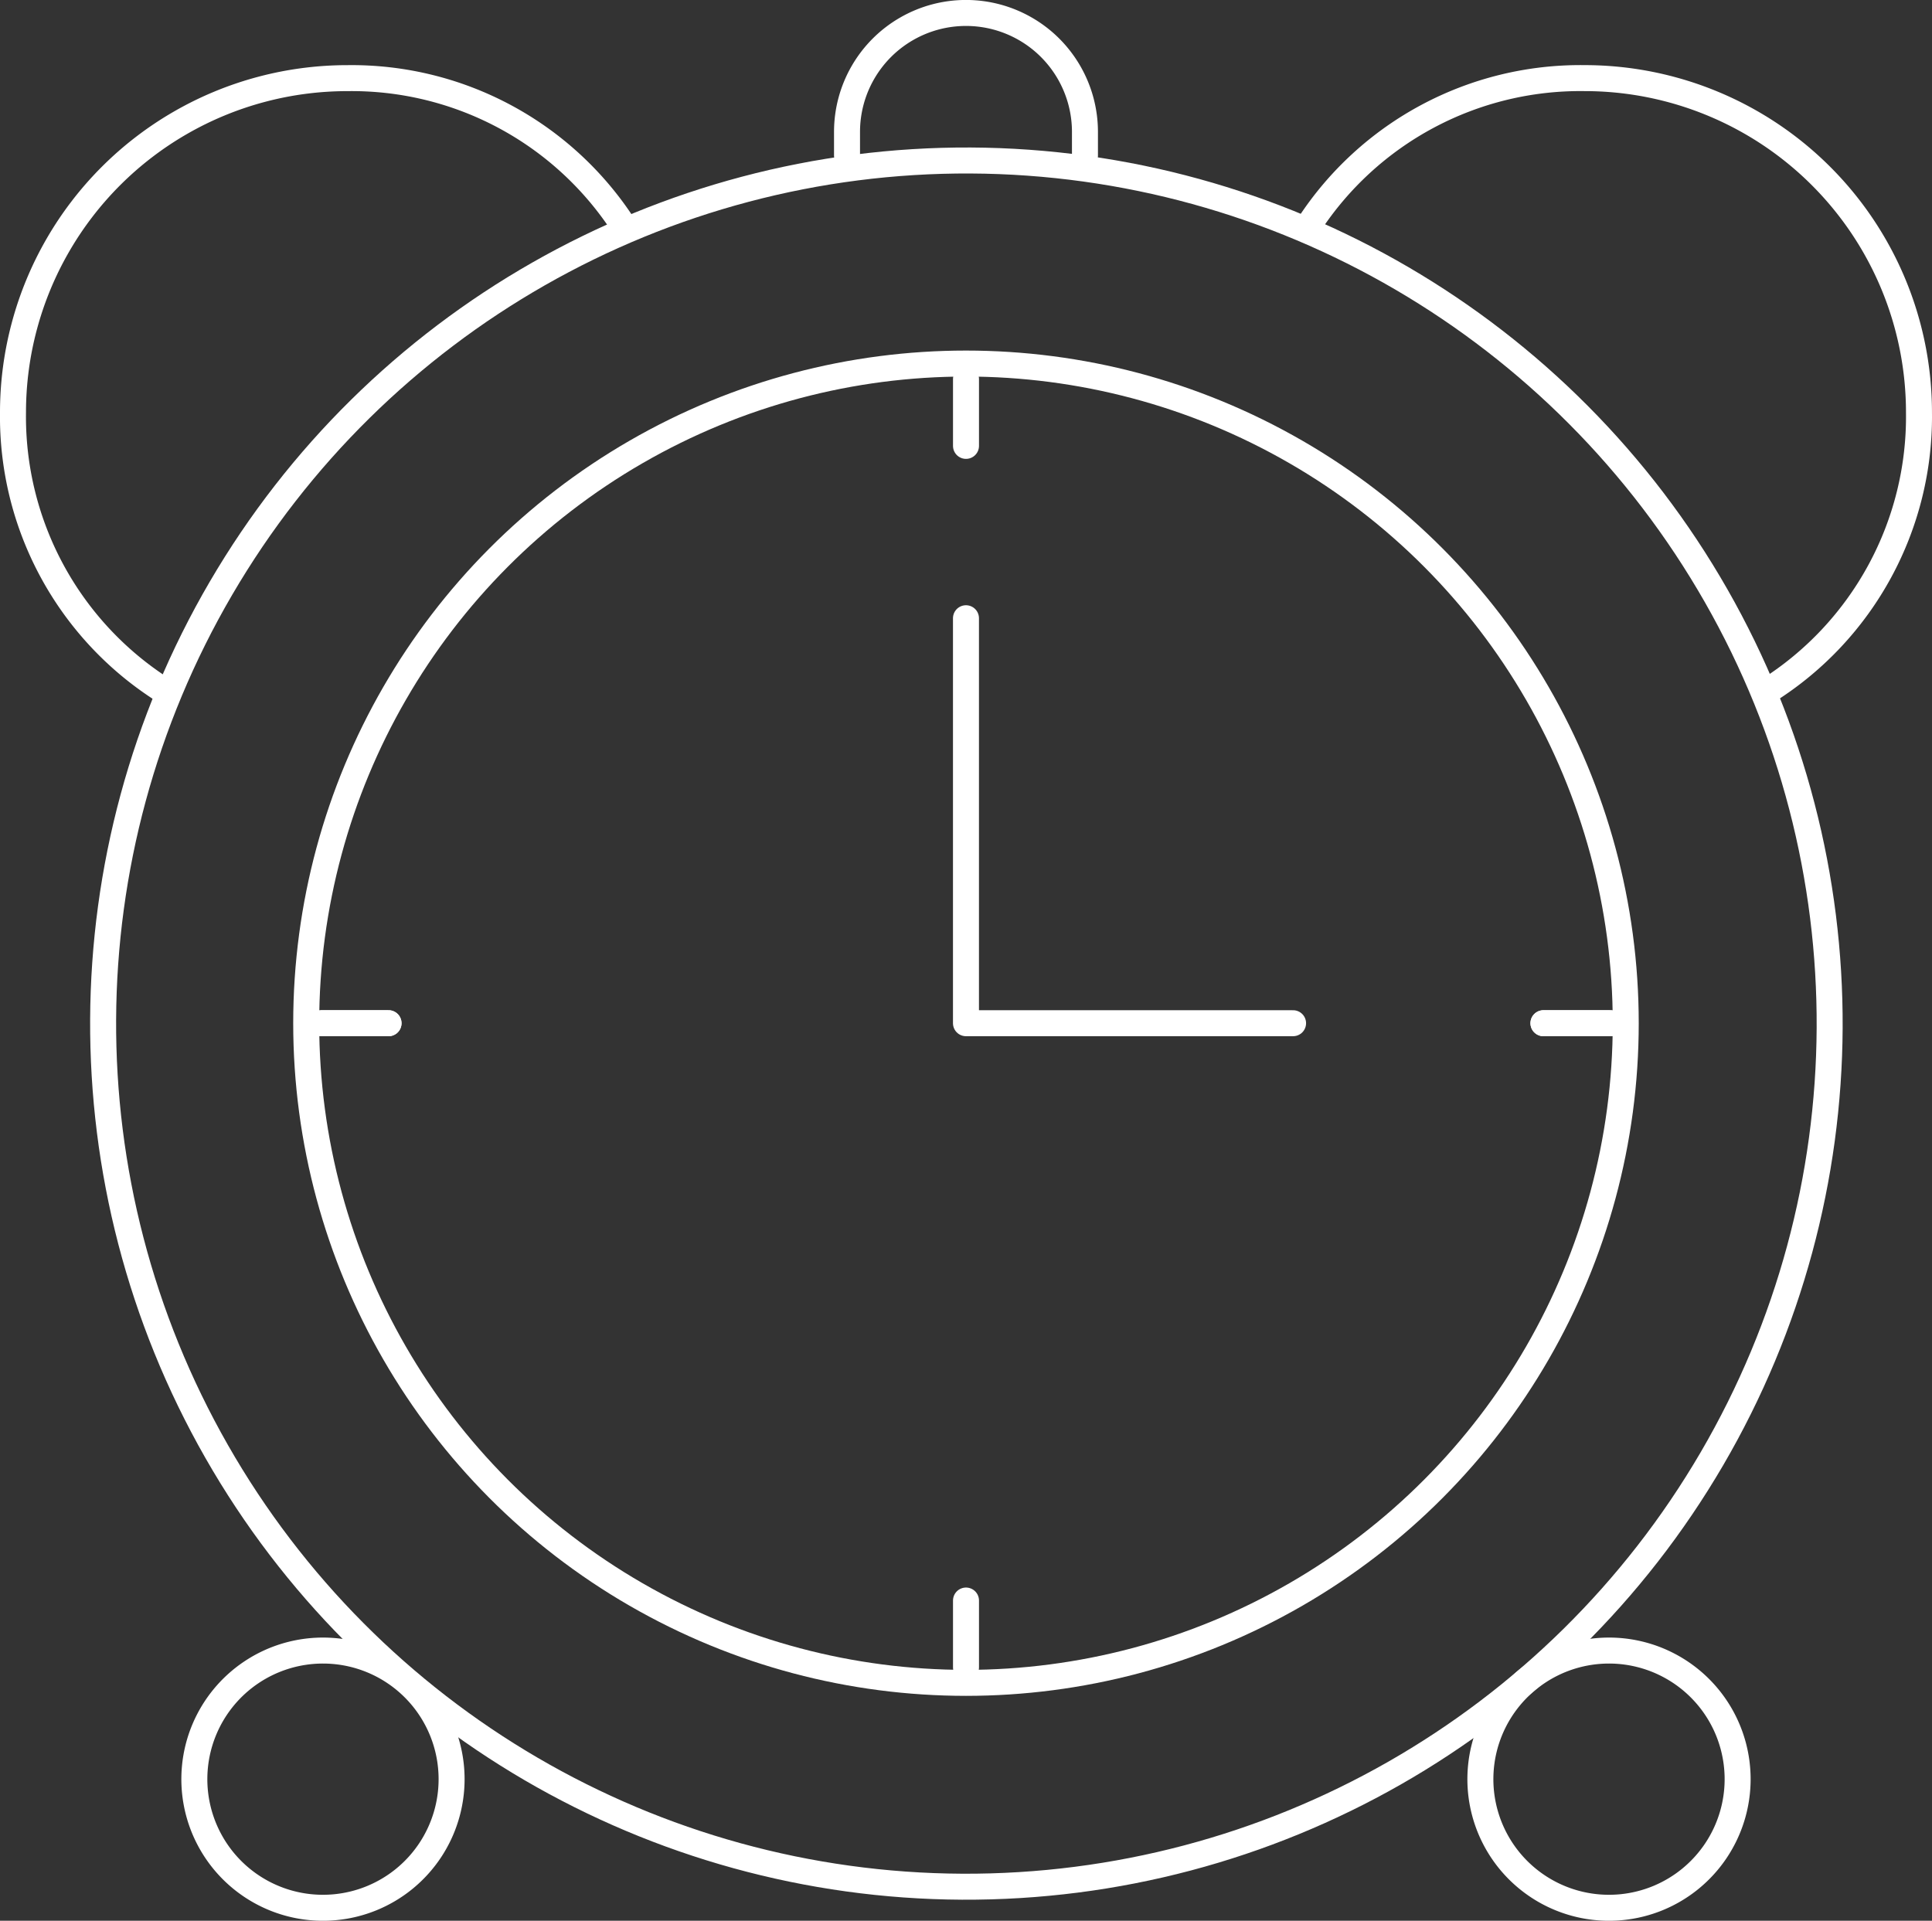 <svg xmlns="http://www.w3.org/2000/svg" width="74.338" height="73.911" viewBox="0 0 74.338 73.911">
  <rect x="0" y="0" width="74.338" height="73.911" fill="#333333" stroke="none"/>
  <g id="Group_1446" data-name="Group 1446" transform="translate(1879.969 4431.544)">
    <ellipse id="Ellipse_24" data-name="Ellipse 24" cx="33.213" cy="33.216" rx="33.213" ry="33.216" transform="matrix(0.005, -1, 1, 0.005, -1876.167, -4359.108)" fill="none" stroke="#fff" stroke-linecap="round" stroke-linejoin="round" stroke-width="1"/>
    <path id="Path_6684" data-name="Path 6684" d="M36.812,41.428A12.464,12.464,0,0,0,26.2,35.766,12.865,12.865,0,0,0,13.333,48.629a12.465,12.465,0,0,0,5.8,10.7" transform="translate(-1892.802 -4464.303)" fill="none" stroke="#fff" stroke-linecap="round" stroke-linejoin="round" stroke-width="1"/>
    <path id="Path_6685" data-name="Path 6685" d="M476.994,59.327a12.465,12.465,0,0,0,5.8-10.7,12.865,12.865,0,0,0-12.866-12.863,12.464,12.464,0,0,0-10.613,5.662" transform="translate(-2288.926 -4464.302)" fill="none" stroke="#fff" stroke-linecap="round" stroke-linejoin="round" stroke-width="1"/>
    <ellipse id="Ellipse_25" data-name="Ellipse 25" cx="25.386" cy="25.384" rx="25.386" ry="25.384" transform="translate(-1868.187 -4417.554)" fill="none" stroke="#fff" stroke-linecap="round" stroke-linejoin="round" stroke-width="1"/>
    <line id="Line_99" data-name="Line 99" y2="2.573" transform="translate(-1842.8 -4416.959)" fill="none" stroke="#fff" stroke-linecap="round" stroke-linejoin="round" stroke-width="1"/>
    <line id="Line_100" data-name="Line 100" y2="2.573" transform="translate(-1842.8 -4369.954)" fill="none" stroke="#fff" stroke-linecap="round" stroke-linejoin="round" stroke-width="1"/>
    <line id="Line_101" data-name="Line 101" x1="2.573" transform="translate(-1820.582 -4392.17)" fill="none" stroke="#fff" stroke-linecap="round" stroke-linejoin="round" stroke-width="1"/>
    <line id="Line_102" data-name="Line 102" x1="2.573" transform="translate(-1867.592 -4392.17)" fill="none" stroke="#fff" stroke-linecap="round" stroke-linejoin="round" stroke-width="1"/>
    <line id="Line_103" data-name="Line 103" x1="2.573" transform="translate(-1820.582 -4392.17)" fill="none" stroke="#fff" stroke-linecap="round" stroke-linejoin="round" stroke-width="1"/>
    <line id="Line_104" data-name="Line 104" x1="2.573" transform="translate(-1867.592 -4392.17)" fill="none" stroke="#fff" stroke-linecap="round" stroke-linejoin="round" stroke-width="1"/>
    <path id="Path_6686" data-name="Path 6686" d="M353.919,237.246H341.333V221.662" transform="translate(-2184.134 -4629.416)" fill="none" stroke="#fff" stroke-linecap="round" stroke-linejoin="round" stroke-width="1"/>
    <path id="Path_6687" data-name="Path 6687" d="M300.388,18.816v-.907a4.577,4.577,0,0,1,9.155,0v.907" transform="translate(-2147.766 -4444.377)" fill="none" stroke="#fff" stroke-linecap="round" stroke-linejoin="round" stroke-width="1"/>
    <path id="Path_6688" data-name="Path 6688" d="M528.277,581.958a4.949,4.949,0,1,1-4.949-4.948A4.948,4.948,0,0,1,528.277,581.958Z" transform="translate(-2341.387 -4945.039)" fill="none" stroke="#fff" stroke-linecap="round" stroke-linejoin="round" stroke-width="1"/>
    <path id="Path_6689" data-name="Path 6689" d="M85.656,581.958a4.949,4.949,0,1,1-4.948-4.948A4.948,4.948,0,0,1,85.656,581.958Z" transform="translate(-1948.249 -4945.039)" fill="none" stroke="#fff" stroke-linecap="round" stroke-linejoin="round" stroke-width="1"/>
  </g>
</svg>
